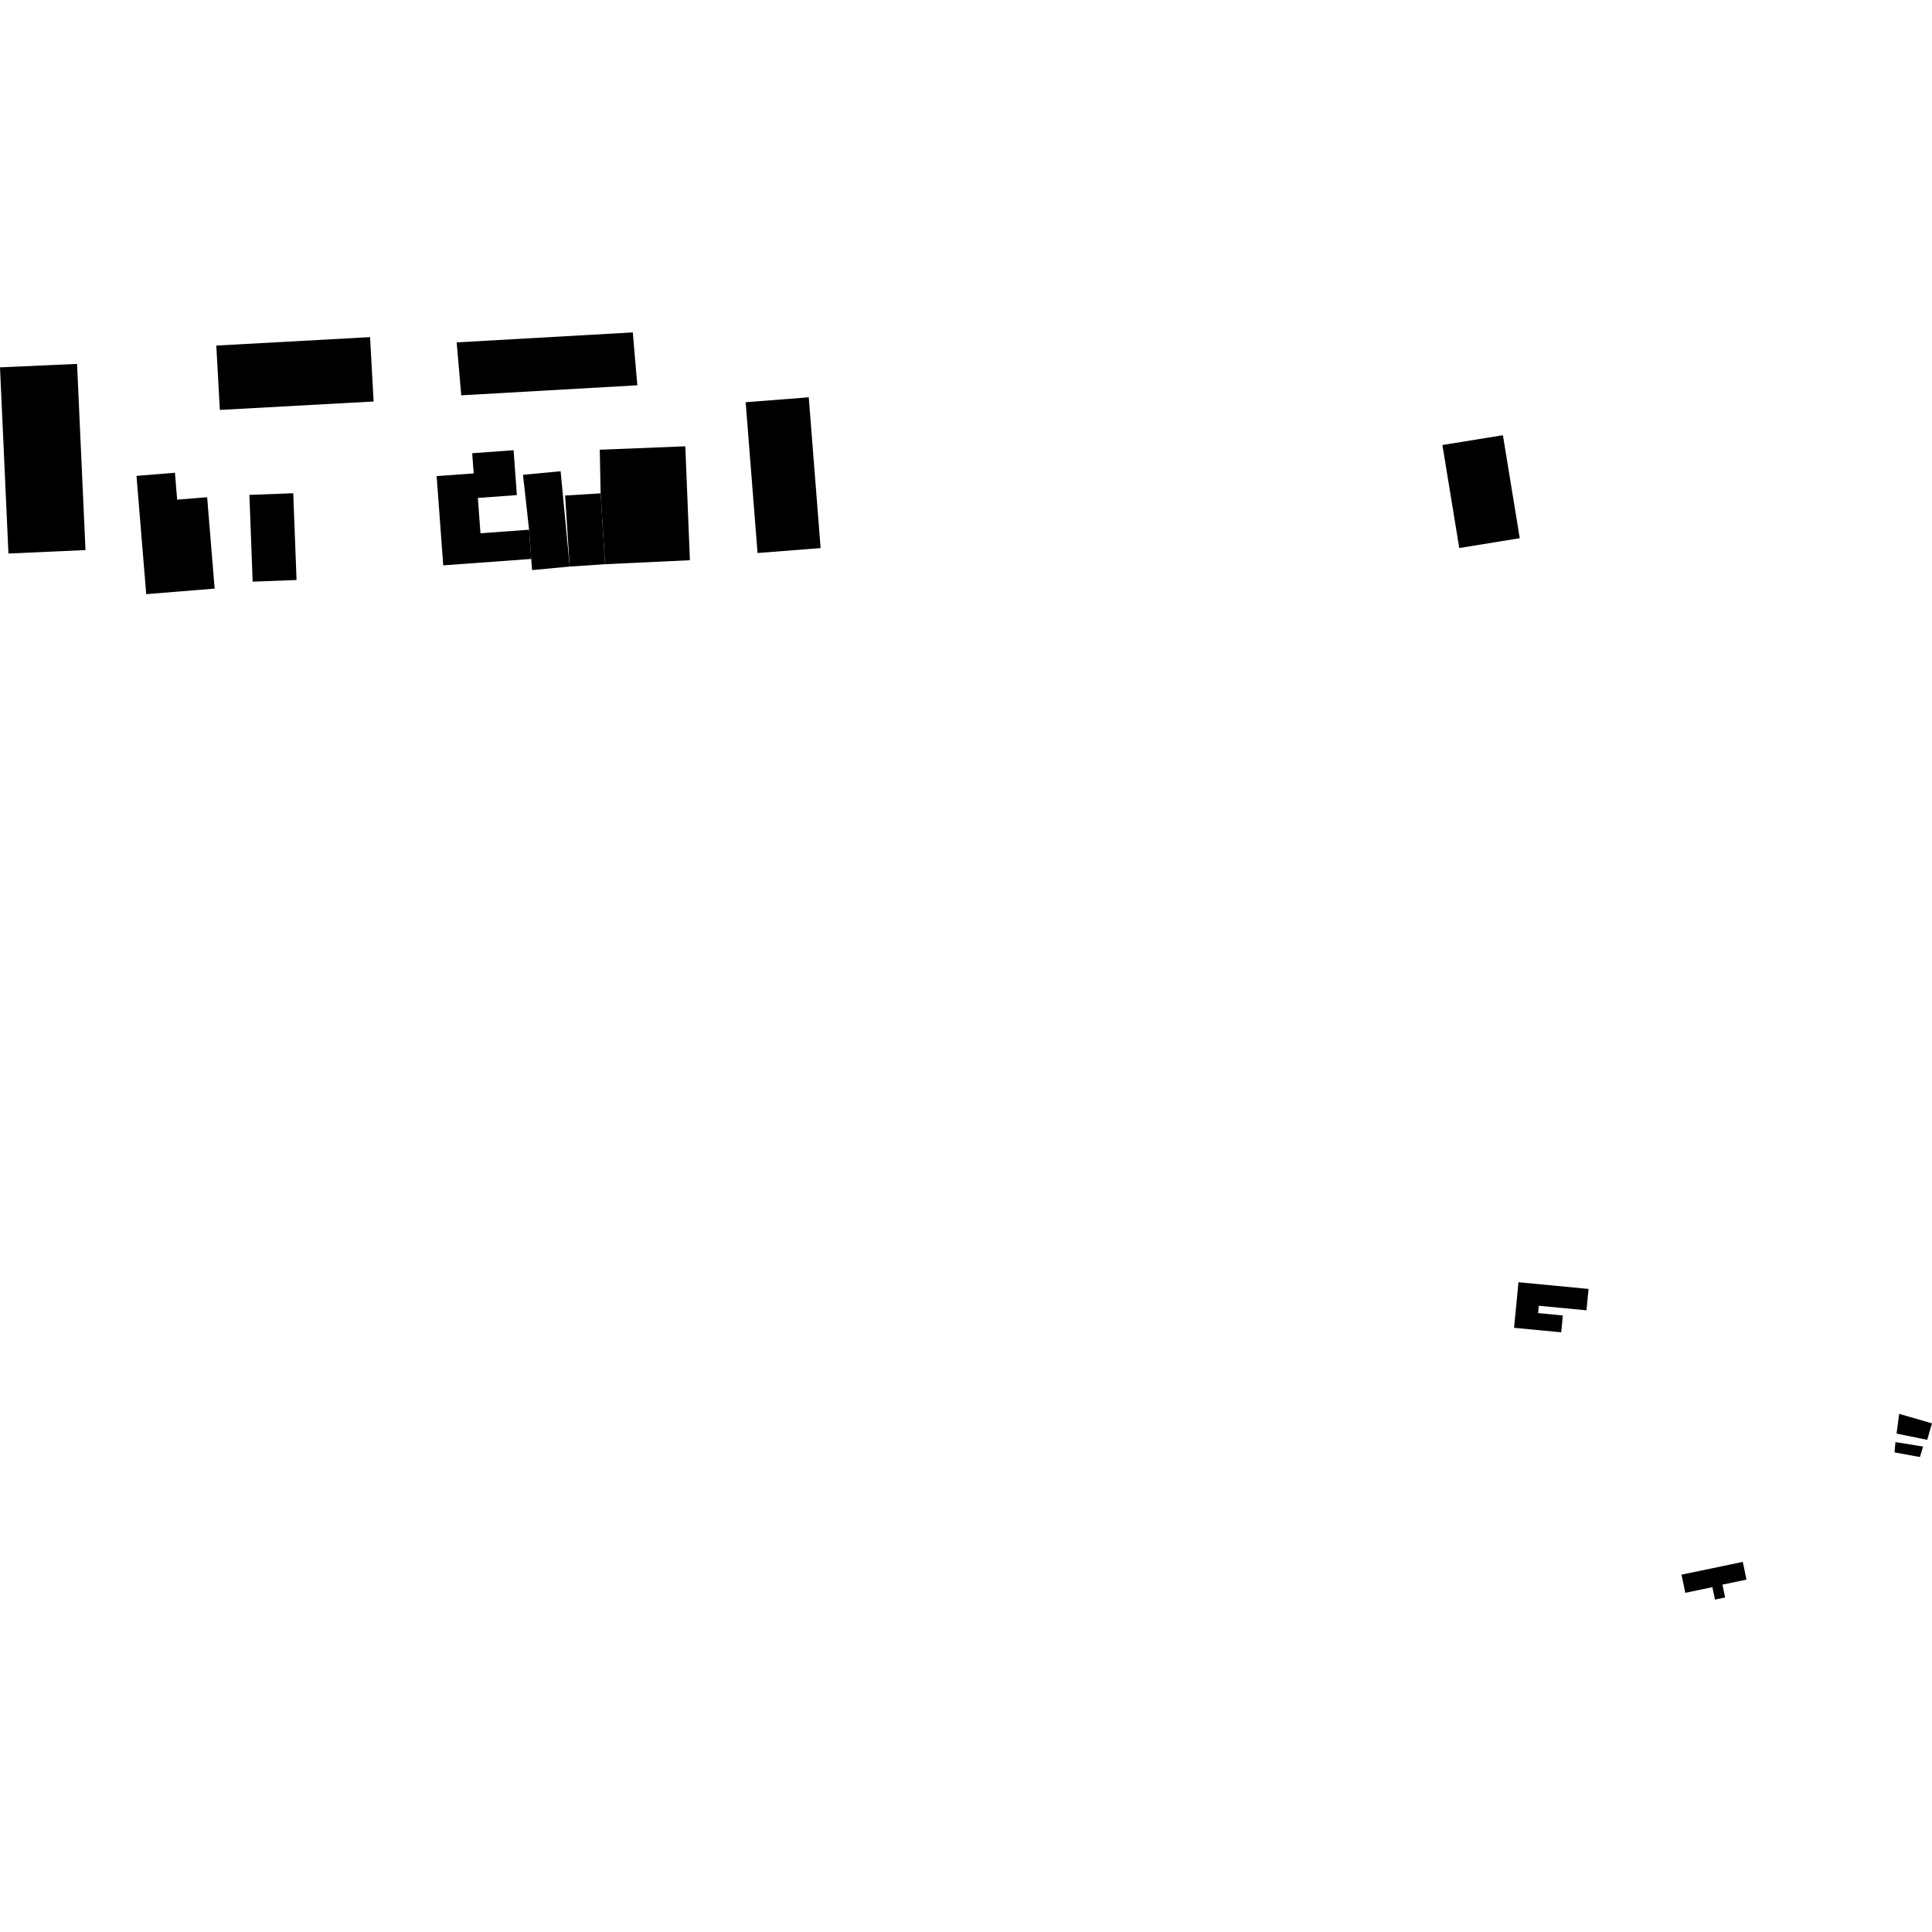 <?xml version="1.0" encoding="utf-8" standalone="no"?>
<!DOCTYPE svg PUBLIC "-//W3C//DTD SVG 1.1//EN"
  "http://www.w3.org/Graphics/SVG/1.1/DTD/svg11.dtd">
<!-- Created with matplotlib (https://matplotlib.org/) -->
<svg height="288pt" version="1.1" viewBox="0 0 288 288" width="288pt" xmlns="http://www.w3.org/2000/svg" xmlns:xlink="http://www.w3.org/1999/xlink">
 <defs>
  <style type="text/css">
*{stroke-linecap:butt;stroke-linejoin:round;}
  </style>
 </defs>
 <g id="figure_1">
  <g id="patch_1">
   <path d="M 0 288 
L 288 288 
L 288 0 
L 0 0 
z
" style="fill:none;opacity:0;"/>
  </g>
  <g id="axes_1">
   <g id="PatchCollection_1">
    <path clip-path="url(#pe452d7b8a8)" d="M 287.288 214.635 
L 288 212.179 
L 283.104 210.757 
L 282.72 213.703 
L 287.288 214.635 
"/>
    <path clip-path="url(#pe452d7b8a8)" d="M 282.417 216.504 
L 286.196 217.199 
L 286.671 215.634 
L 282.552 214.974 
L 282.417 216.504 
"/>
    <path clip-path="url(#pe452d7b8a8)" d="M 236.802 192.139 
L 236.493 195.327 
L 229.388 194.646 
L 229.284 195.74 
L 232.968 196.095 
L 232.728 198.606 
L 225.699 197.934 
L 226.354 191.138 
L 236.802 192.139 
"/>
    <path clip-path="url(#pe452d7b8a8)" d="M 215.019 66.339 
L 224.037 64.876 
L 226.547 80.23 
L 217.529 81.693 
L 215.019 66.339 
"/>
    <path clip-path="url(#pe452d7b8a8)" d="M 68.077 51.039 
L 68.758 58.93 
L 95.004 57.435 
L 94.331 49.552 
L 68.077 51.039 
"/>
    <path clip-path="url(#pe452d7b8a8)" d="M 111.154 59.958 
L 120.559 59.226 
L 122.328 81.703 
L 112.927 82.435 
L 111.154 59.958 
"/>
    <path clip-path="url(#pe452d7b8a8)" d="M 55.163 50.254 
L 32.243 51.513 
L 32.775 61.108 
L 55.695 59.849 
L 55.163 50.254 
"/>
    <path clip-path="url(#pe452d7b8a8)" d="M 20.347 70.939 
L 26.078 70.471 
L 26.408 74.483 
L 30.878 74.119 
L 31.997 87.742 
L 21.796 88.57 
L 20.347 70.939 
"/>
    <path clip-path="url(#pe452d7b8a8)" d="M 37.175 73.773 
L 43.715 73.528 
L 44.206 86.46 
L 37.667 86.708 
L 37.175 73.773 
"/>
    <path clip-path="url(#pe452d7b8a8)" d="M 89.409 67.041 
L 89.533 73.543 
L 90.193 84.105 
L 102.842 83.51 
L 102.158 66.531 
L 89.409 67.041 
"/>
    <path clip-path="url(#pe452d7b8a8)" d="M 84.238 73.869 
L 89.533 73.543 
L 90.193 84.105 
L 84.926 84.456 
L 84.238 73.869 
"/>
    <path clip-path="url(#pe452d7b8a8)" d="M 83.569 70.248 
L 84.926 84.456 
L 79.32 84.985 
L 79.189 83.32 
L 78.869 78.965 
L 77.963 70.777 
L 83.569 70.248 
"/>
    <path clip-path="url(#pe452d7b8a8)" d="M 76.558 67.112 
L 70.391 67.563 
L 70.613 70.569 
L 65.09 70.971 
L 66.072 84.275 
L 79.189 83.32 
L 78.869 78.965 
L 71.623 79.494 
L 71.234 74.225 
L 77.049 73.802 
L 76.558 67.112 
"/>
    <path clip-path="url(#pe452d7b8a8)" d="M 0 54.76 
L 11.486 54.246 
L 12.745 81.999 
L 1.259 82.513 
L 0 54.76 
"/>
    <path clip-path="url(#pe452d7b8a8)" d="M 250.658 234.732 
L 251.227 237.438 
L 255.262 236.597 
L 255.654 238.448 
L 257.162 238.137 
L 256.76 236.22 
L 260.349 235.47 
L 259.793 232.83 
L 250.658 234.732 
"/>
   </g>
  </g>
 </g>
 <defs>
  <clipPath id="pe452d7b8a8">
   <rect height="188.897" width="288" x="0" y="49.552"/>
  </clipPath>
 </defs>
</svg>
